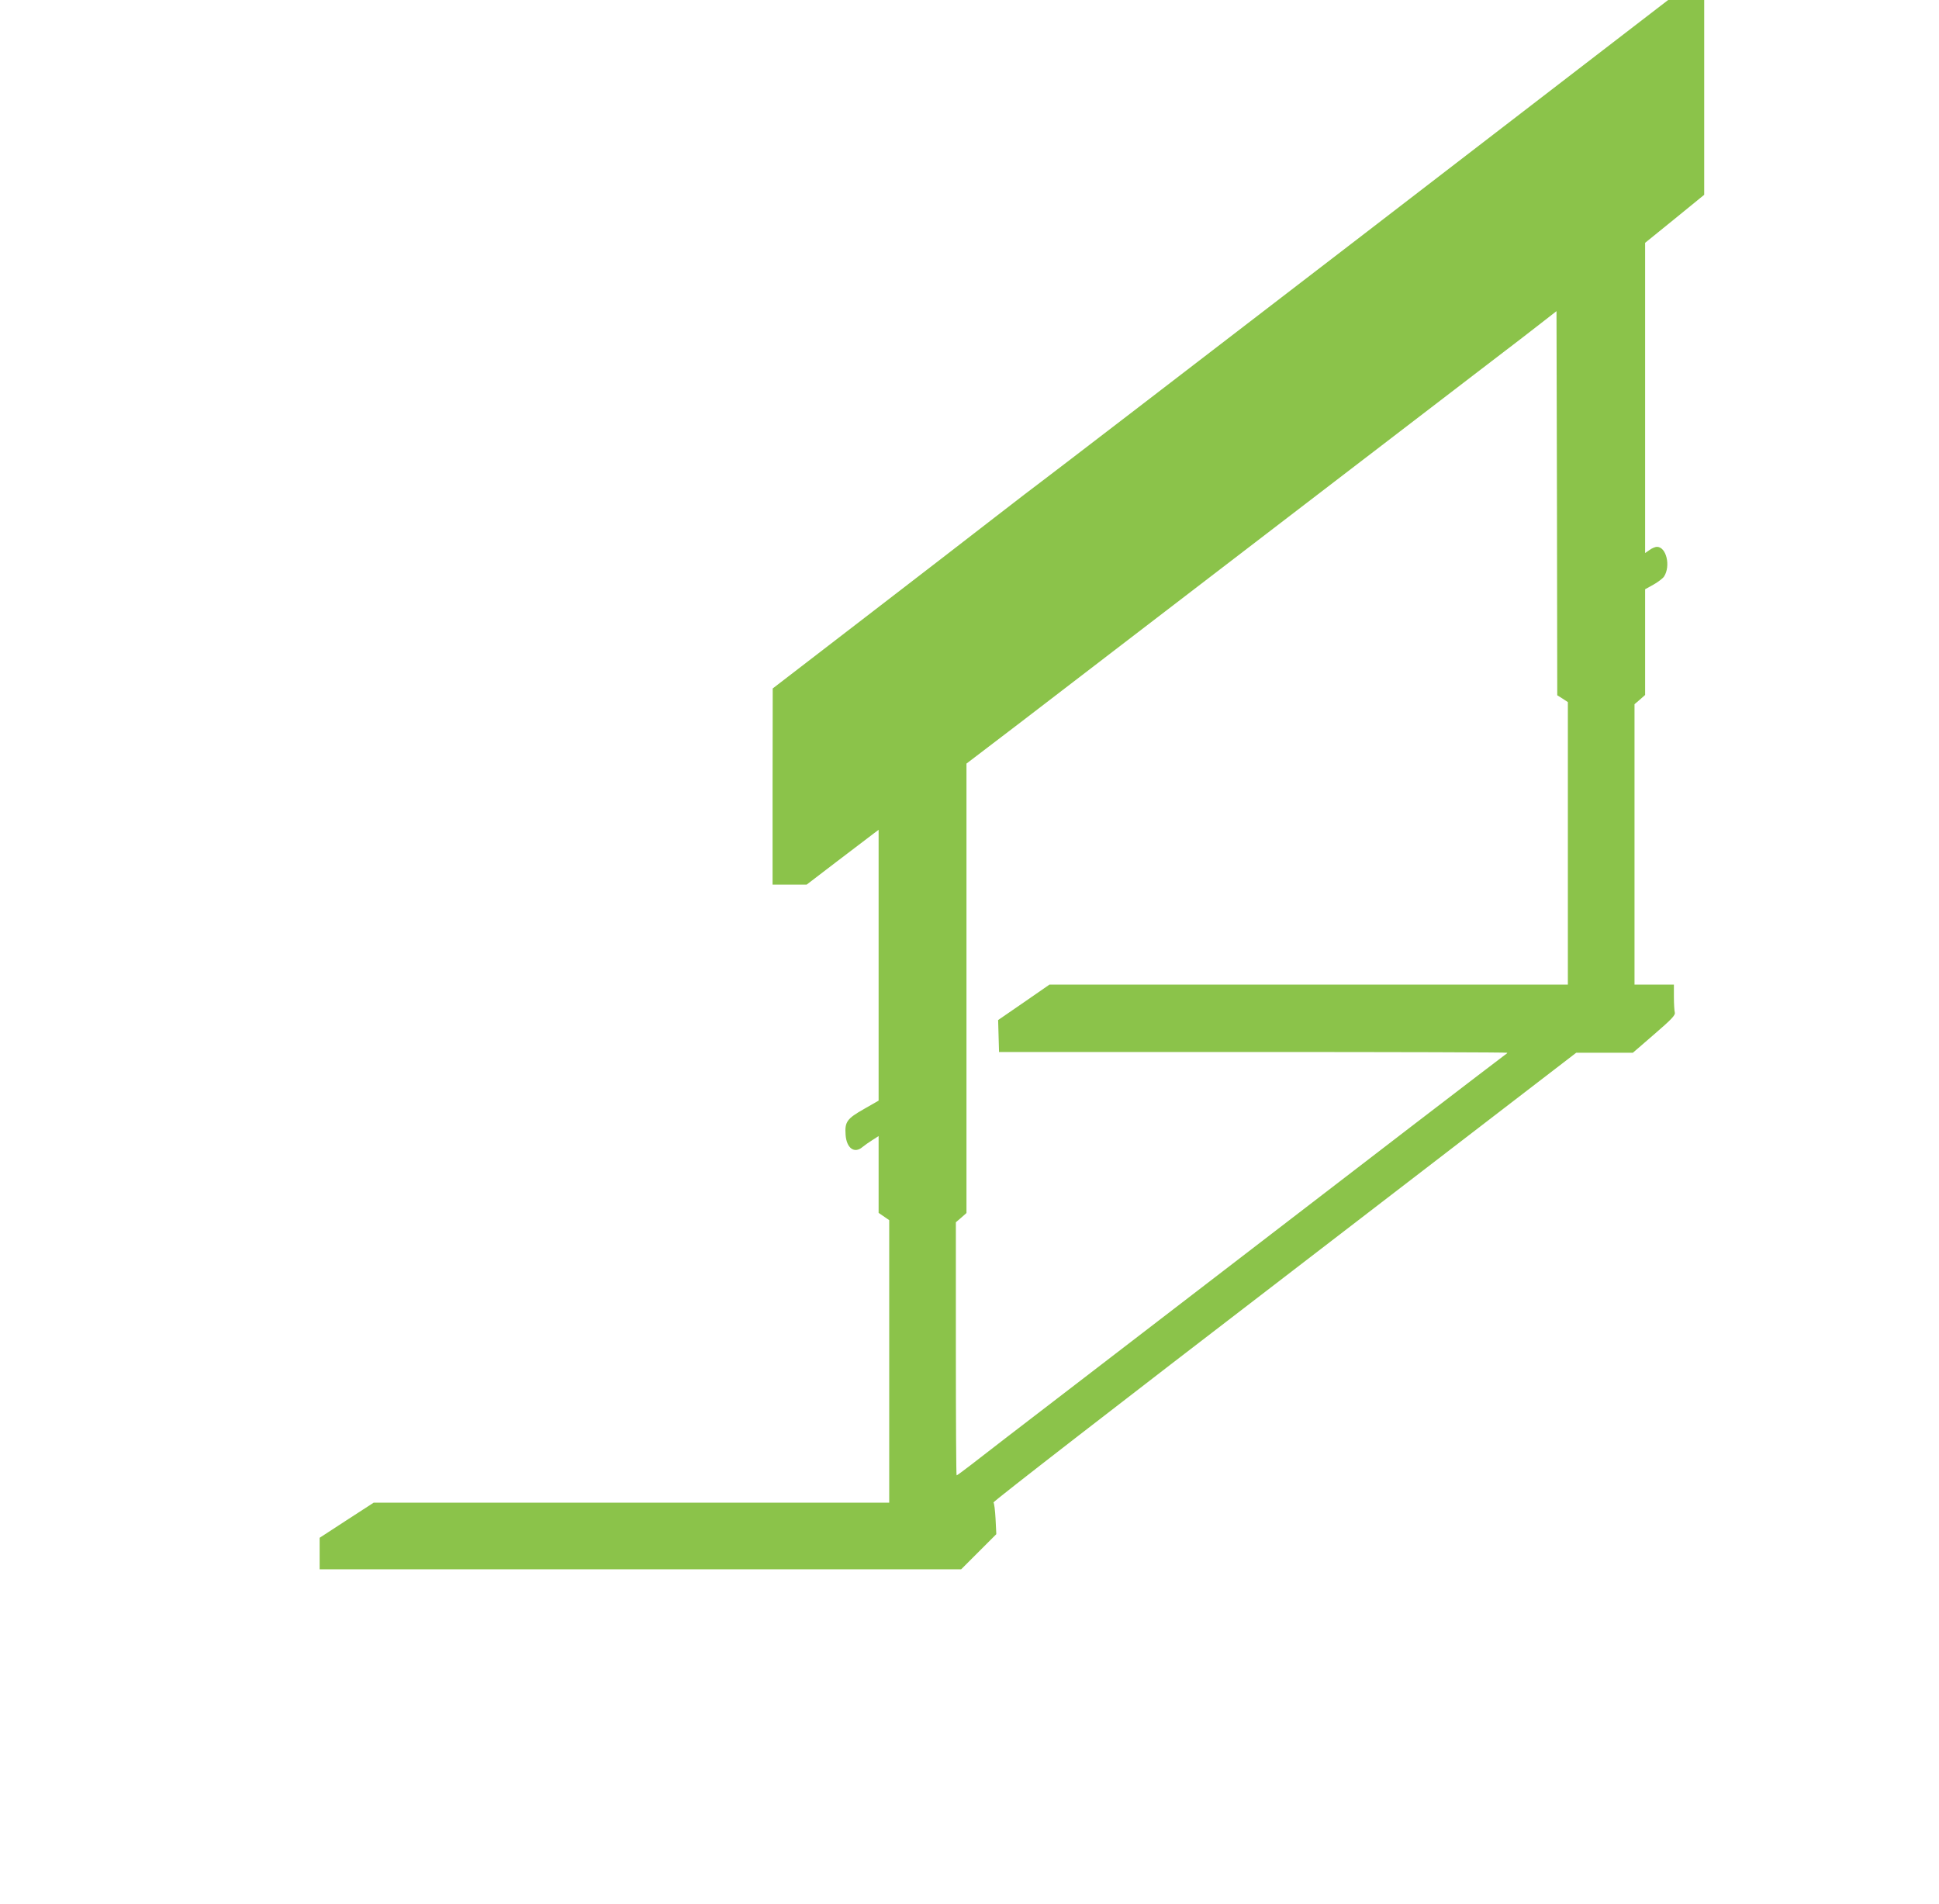 <?xml version="1.0" standalone="no"?>
<!DOCTYPE svg PUBLIC "-//W3C//DTD SVG 20010904//EN"
 "http://www.w3.org/TR/2001/REC-SVG-20010904/DTD/svg10.dtd">
<svg version="1.0" xmlns="http://www.w3.org/2000/svg"
 width="1280pt" height="1257pt" viewBox="0 0 1280 1257"
 preserveAspectRatio="xMidYMid meet">
<g transform="translate(0,1257) scale(0.1,-0.1)"
fill="#8bc34a" stroke="none">
<path d="M8969 10998 c-1124 -864 -2066 -1587 -2094 -1607 -27 -20 -165 -125
-305 -234 -140 -109 -528 -408 -862 -665 l-607 -467 -1 -647 0 -648 113 0 112
0 200 153 c110 84 217 165 238 181 l37 28 0 -894 0 -894 -96 -55 c-113 -64
-128 -85 -122 -170 6 -90 59 -127 112 -81 12 10 40 30 64 45 l42 27 0 -254 0
-253 35 -24 35 -24 0 -932 0 -933 -1702 0 -1701 0 -179 -116 -178 -116 0 -104
0 -104 2117 0 2118 0 116 116 116 116 -5 101 c-3 56 -9 105 -14 108 -6 4 858
673 1919 1487 l1928 1482 187 0 187 0 141 122 c115 99 140 126 136 143 -3 11
-6 57 -6 103 l0 82 -130 0 -130 0 0 925 0 926 35 30 35 31 0 349 0 349 56 31
c30 17 61 41 69 53 45 70 15 196 -47 196 -11 0 -33 -9 -49 -21 l-29 -20 0
1024 0 1024 195 158 195 159 0 643 0 643 -119 0 -119 0 -2043 -1572z m1346
-3040 l35 -23 0 -932 0 -933 -1711 0 -1711 0 -169 -117 -170 -117 3 -106 3
-105 1677 0 c923 0 1678 -2 1678 -5 0 -3 -8 -10 -18 -16 -10 -7 -281 -214
-603 -461 -953 -732 -1679 -1290 -2274 -1747 -308 -236 -599 -460 -647 -498
-48 -37 -90 -68 -93 -68 -3 0 -5 376 -5 835 l0 836 35 30 35 31 0 1483 0 1484
358 273 c196 151 926 710 1622 1244 696 533 1366 1047 1490 1142 124 94 270
207 325 250 l100 78 3 -1268 2 -1268 35 -22z"/>
</g>
</svg>
